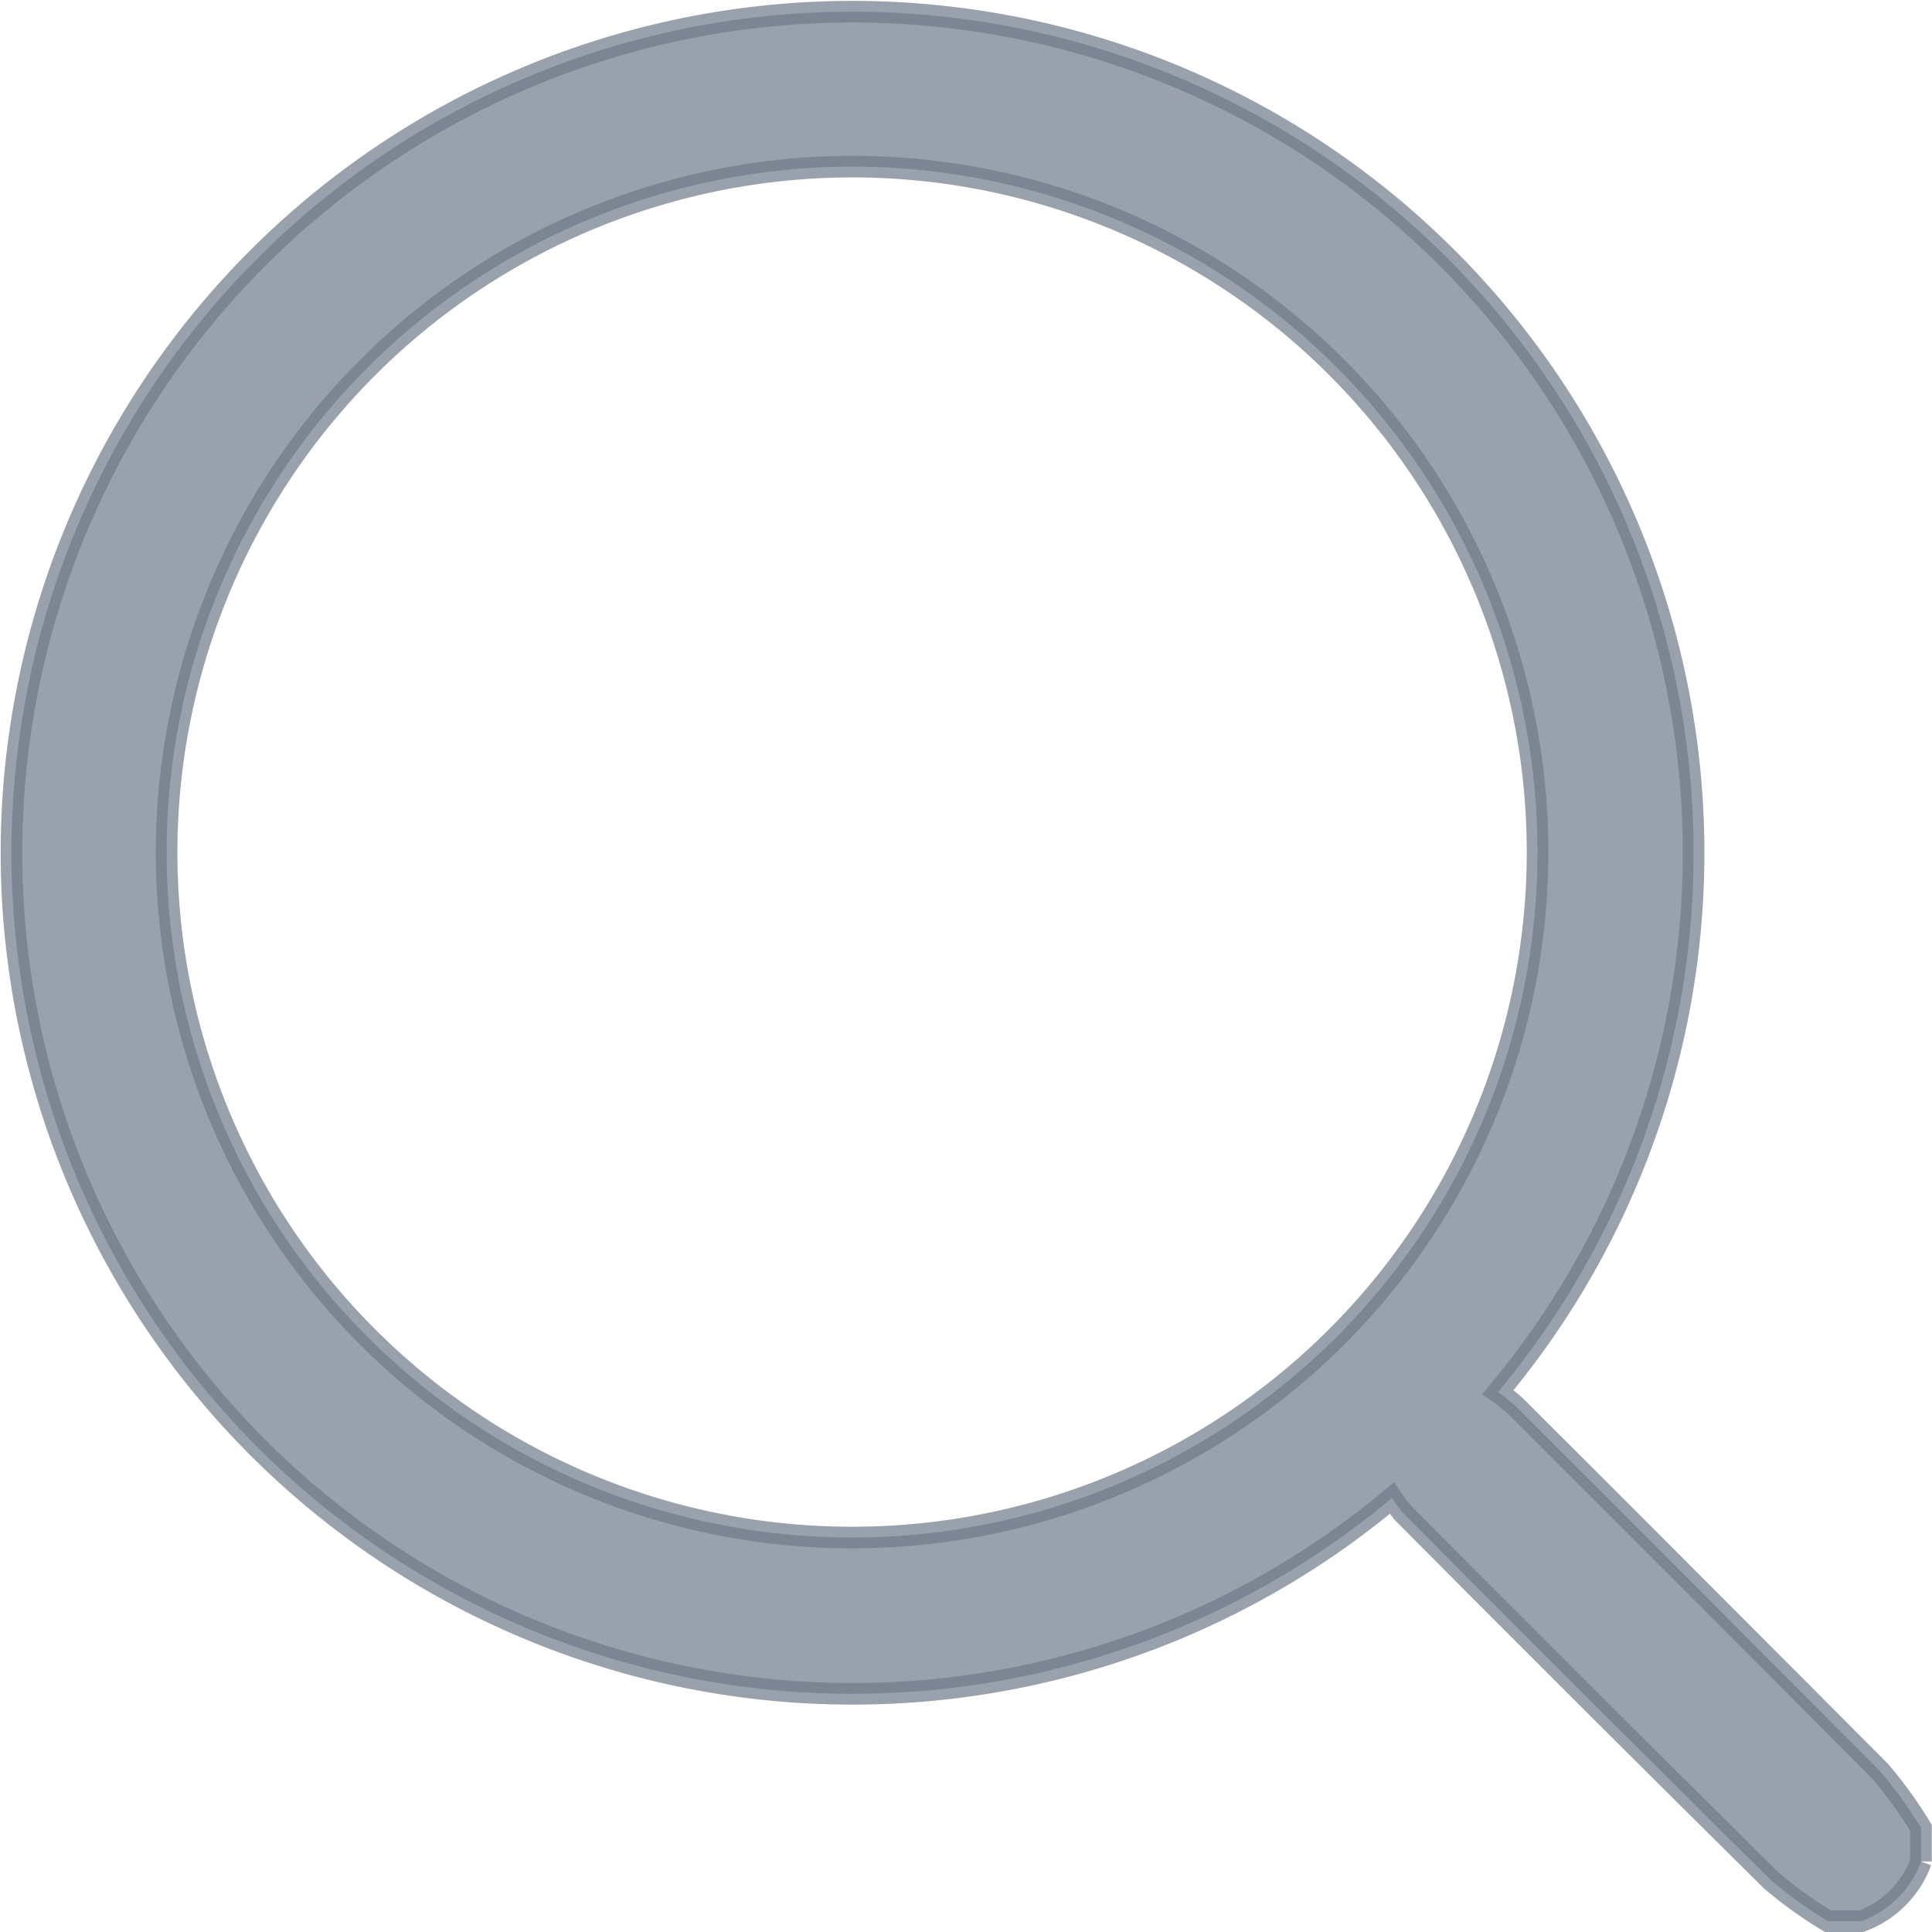 <svg xmlns="http://www.w3.org/2000/svg" width="17.892" height="17.892" viewBox="0 0 17.892 17.892">
  <path id="Path_13" data-name="Path 13" d="M16.827,17.691a4.013,4.013,0,0,1-.524-.377q-1.707-1.689-3.4-3.393a1.374,1.374,0,0,1-.114-.148,7.789,7.789,0,1,1,.982-.982,1.783,1.783,0,0,1,.16.127q1.693,1.69,3.381,3.386a4.009,4.009,0,0,1,.377.523v.311a.927.927,0,0,1-.553.553ZM1.442,7.765A6.348,6.348,0,1,0,7.819,1.442,6.355,6.355,0,0,0,1.442,7.765" transform="translate(0.101 0.101)" fill="#6e798a" stroke="#6e798a" stroke-width="0.2" opacity="0.7"/>
</svg>
